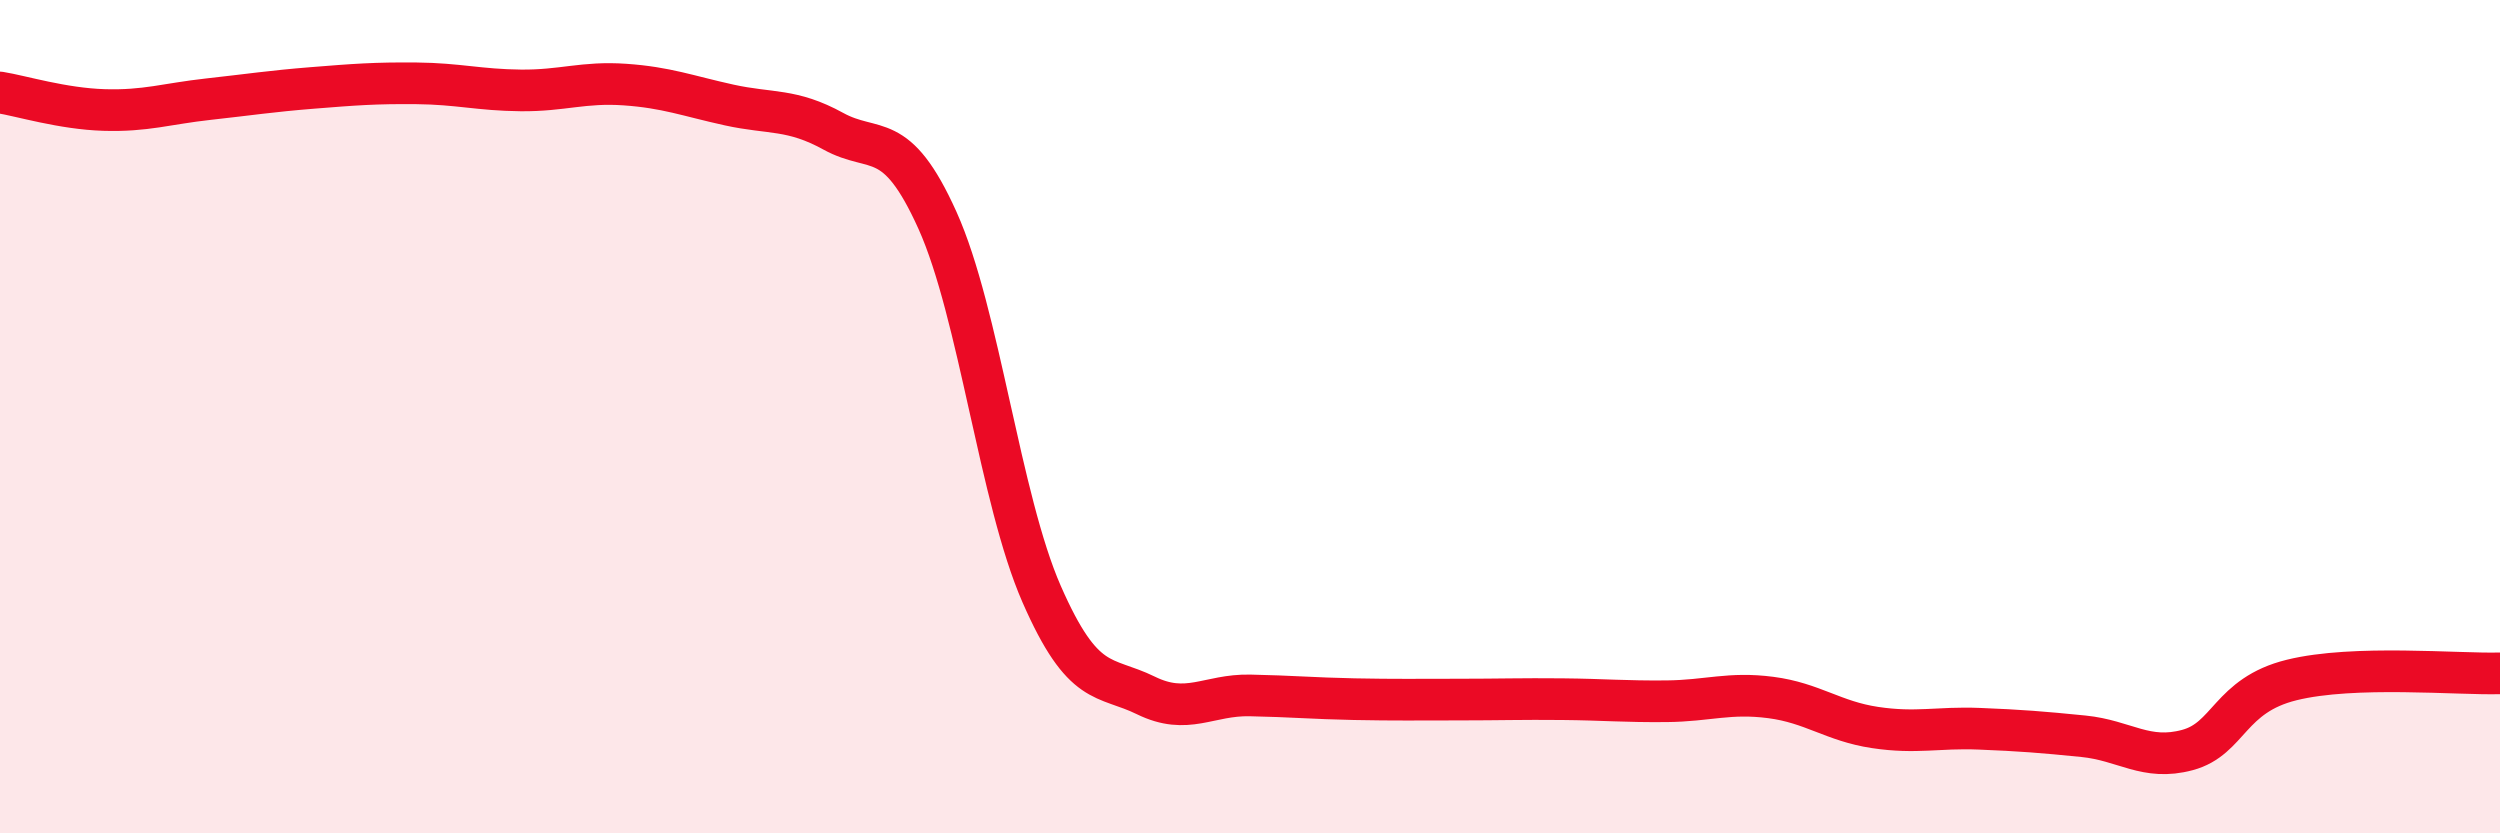 
    <svg width="60" height="20" viewBox="0 0 60 20" xmlns="http://www.w3.org/2000/svg">
      <path
        d="M 0,2.22 C 0.5,2.3 1.5,2.61 2.5,2.64 C 3.5,2.67 4,2.49 5,2.38 C 6,2.27 6.5,2.19 7.5,2.11 C 8.5,2.03 9,1.99 10,2 C 11,2.01 11.5,2.16 12.5,2.17 C 13.5,2.18 14,1.96 15,2.03 C 16,2.1 16.5,2.3 17.5,2.52 C 18.5,2.74 19,2.6 20,3.15 C 21,3.7 21.5,3.07 22.5,5.29 C 23.5,7.51 24,11.98 25,14.26 C 26,16.54 26.5,16.2 27.5,16.69 C 28.5,17.18 29,16.67 30,16.69 C 31,16.71 31.5,16.76 32.5,16.78 C 33.5,16.8 34,16.79 35,16.79 C 36,16.79 36.5,16.77 37.5,16.78 C 38.5,16.79 39,16.84 40,16.83 C 41,16.82 41.5,16.61 42.5,16.74 C 43.5,16.87 44,17.31 45,17.46 C 46,17.61 46.5,17.45 47.5,17.49 C 48.5,17.53 49,17.57 50,17.67 C 51,17.77 51.5,18.27 52.5,18 C 53.5,17.73 53.5,16.69 55,16.32 C 56.5,15.95 59,16.19 60,16.16L60 20L0 20Z"
        fill="#EB0A25"
        opacity="0.1"
        stroke-linecap="round"
        stroke-linejoin="round"
      />
      <path
        d="M 0,2.22 C 0.5,2.3 1.5,2.61 2.5,2.64 C 3.5,2.67 4,2.49 5,2.38 C 6,2.27 6.5,2.19 7.5,2.11 C 8.5,2.03 9,1.99 10,2 C 11,2.01 11.5,2.16 12.5,2.17 C 13.5,2.18 14,1.96 15,2.03 C 16,2.1 16.5,2.3 17.5,2.52 C 18.5,2.74 19,2.6 20,3.15 C 21,3.7 21.5,3.07 22.5,5.29 C 23.5,7.51 24,11.98 25,14.26 C 26,16.54 26.5,16.2 27.5,16.69 C 28.5,17.18 29,16.67 30,16.69 C 31,16.71 31.5,16.76 32.5,16.78 C 33.5,16.8 34,16.79 35,16.79 C 36,16.79 36.5,16.77 37.5,16.78 C 38.5,16.79 39,16.84 40,16.83 C 41,16.82 41.5,16.61 42.5,16.74 C 43.5,16.87 44,17.31 45,17.46 C 46,17.61 46.5,17.45 47.5,17.49 C 48.5,17.53 49,17.57 50,17.67 C 51,17.77 51.5,18.27 52.5,18 C 53.5,17.73 53.5,16.69 55,16.32 C 56.5,15.95 59,16.19 60,16.16"
        stroke="#EB0A25"
        stroke-width="1"
        fill="none"
        stroke-linecap="round"
        stroke-linejoin="round"
      />
    </svg>
  